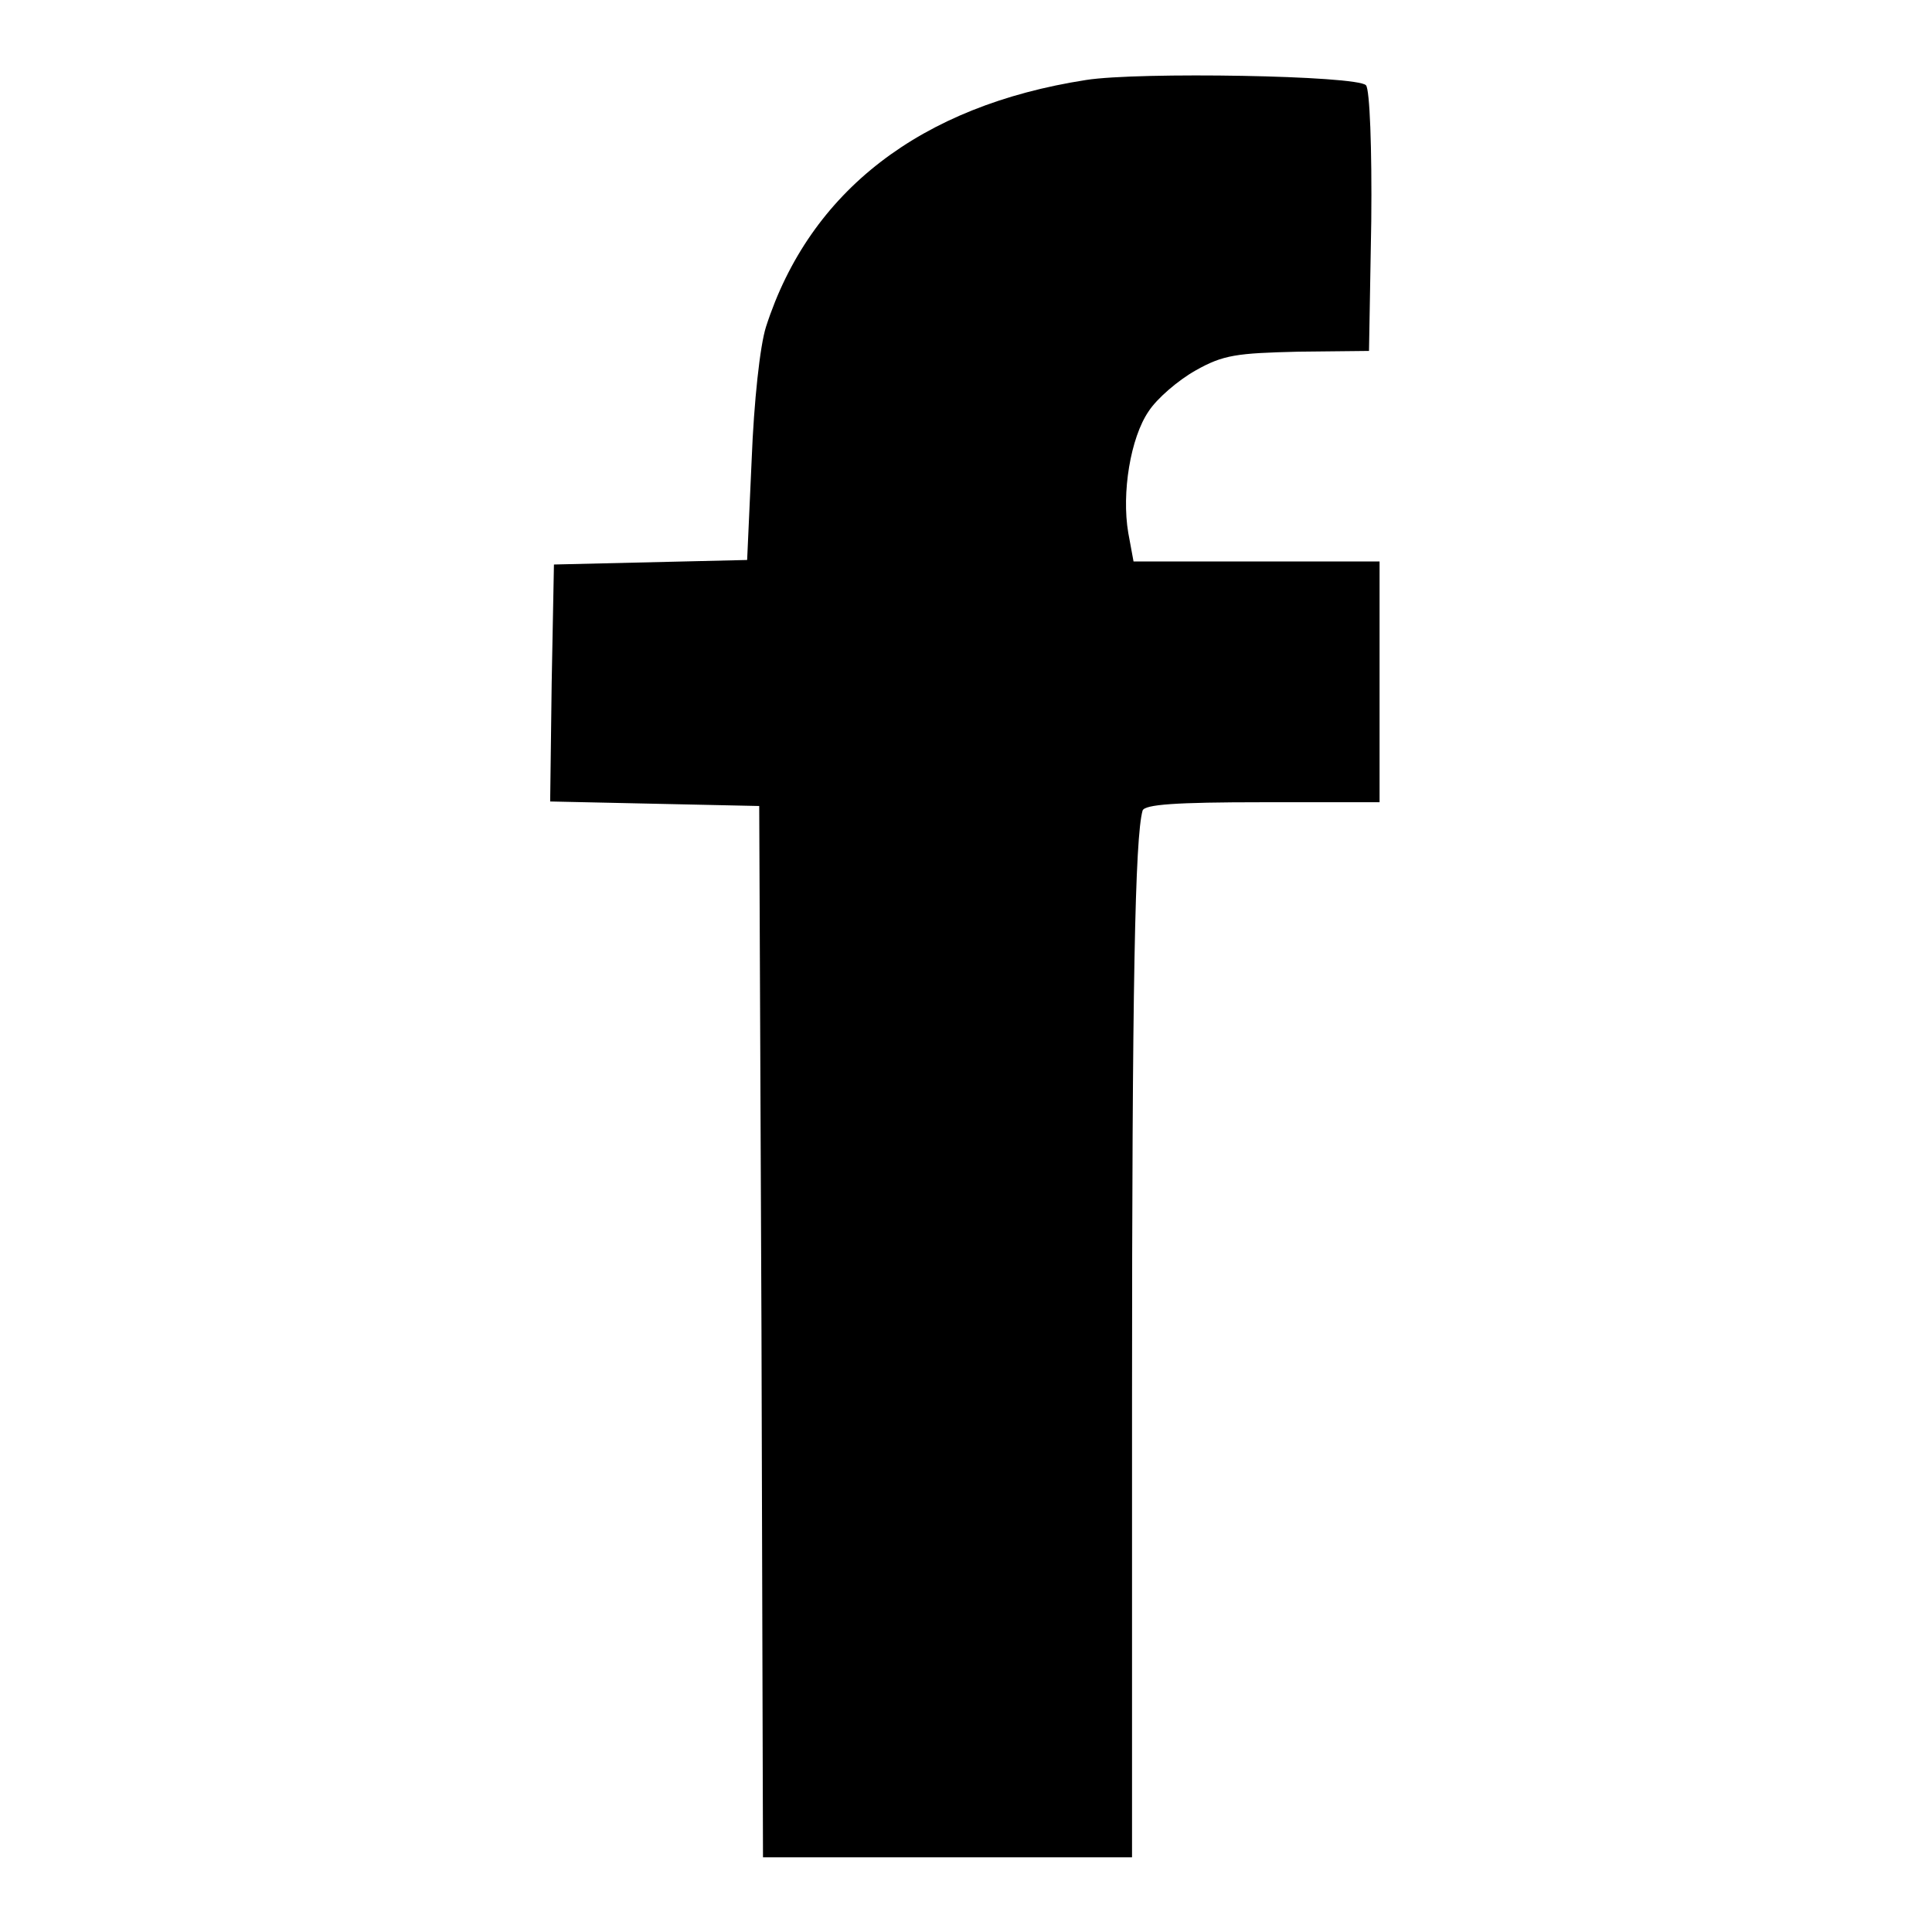<?xml version="1.0" encoding="utf-8"?>
<!-- Svg Vector Icons : http://www.onlinewebfonts.com/icon -->
<!DOCTYPE svg PUBLIC "-//W3C//DTD SVG 1.1//EN" "http://www.w3.org/Graphics/SVG/1.1/DTD/svg11.dtd">
<svg version="1.1" xmlns="http://www.w3.org/2000/svg" xmlns:xlink="http://www.w3.org/1999/xlink" x="0px" y="0px" viewBox="0 0 256 256" enable-background="new 0 0 256 256" xml:space="preserve">
<g> <g> <path fill="#000000" d="M143.9,10.6c-21.9,3.4-36.6,14.7-42.4,32.7c-0.8,2.5-1.6,9.9-1.9,17.6l-0.6,13.3l-12.8,0.3l-12.8,0.3  l-0.3,15.7l-0.2,15.7l13.8,0.3l13.9,0.3l0.3,69.6l0.2,69.7h24.4H150v-60.8c0-54.9,0.4-74.4,1.4-77.9c0.3-0.8,4.3-1.1,15.9-1.1  h15.5V90.3V74.4h-16.3h-16.3l-0.7-3.8c-0.9-5.3,0.3-12.6,2.7-16.1c1.1-1.7,3.9-4.1,6.2-5.4c3.7-2.1,5.5-2.3,13.6-2.5l9.4-0.1  l0.3-17.2c0.1-9.6-0.2-17.5-0.7-18C179.9,10,150.8,9.5,143.9,10.6z"/> </g></g>
</svg>